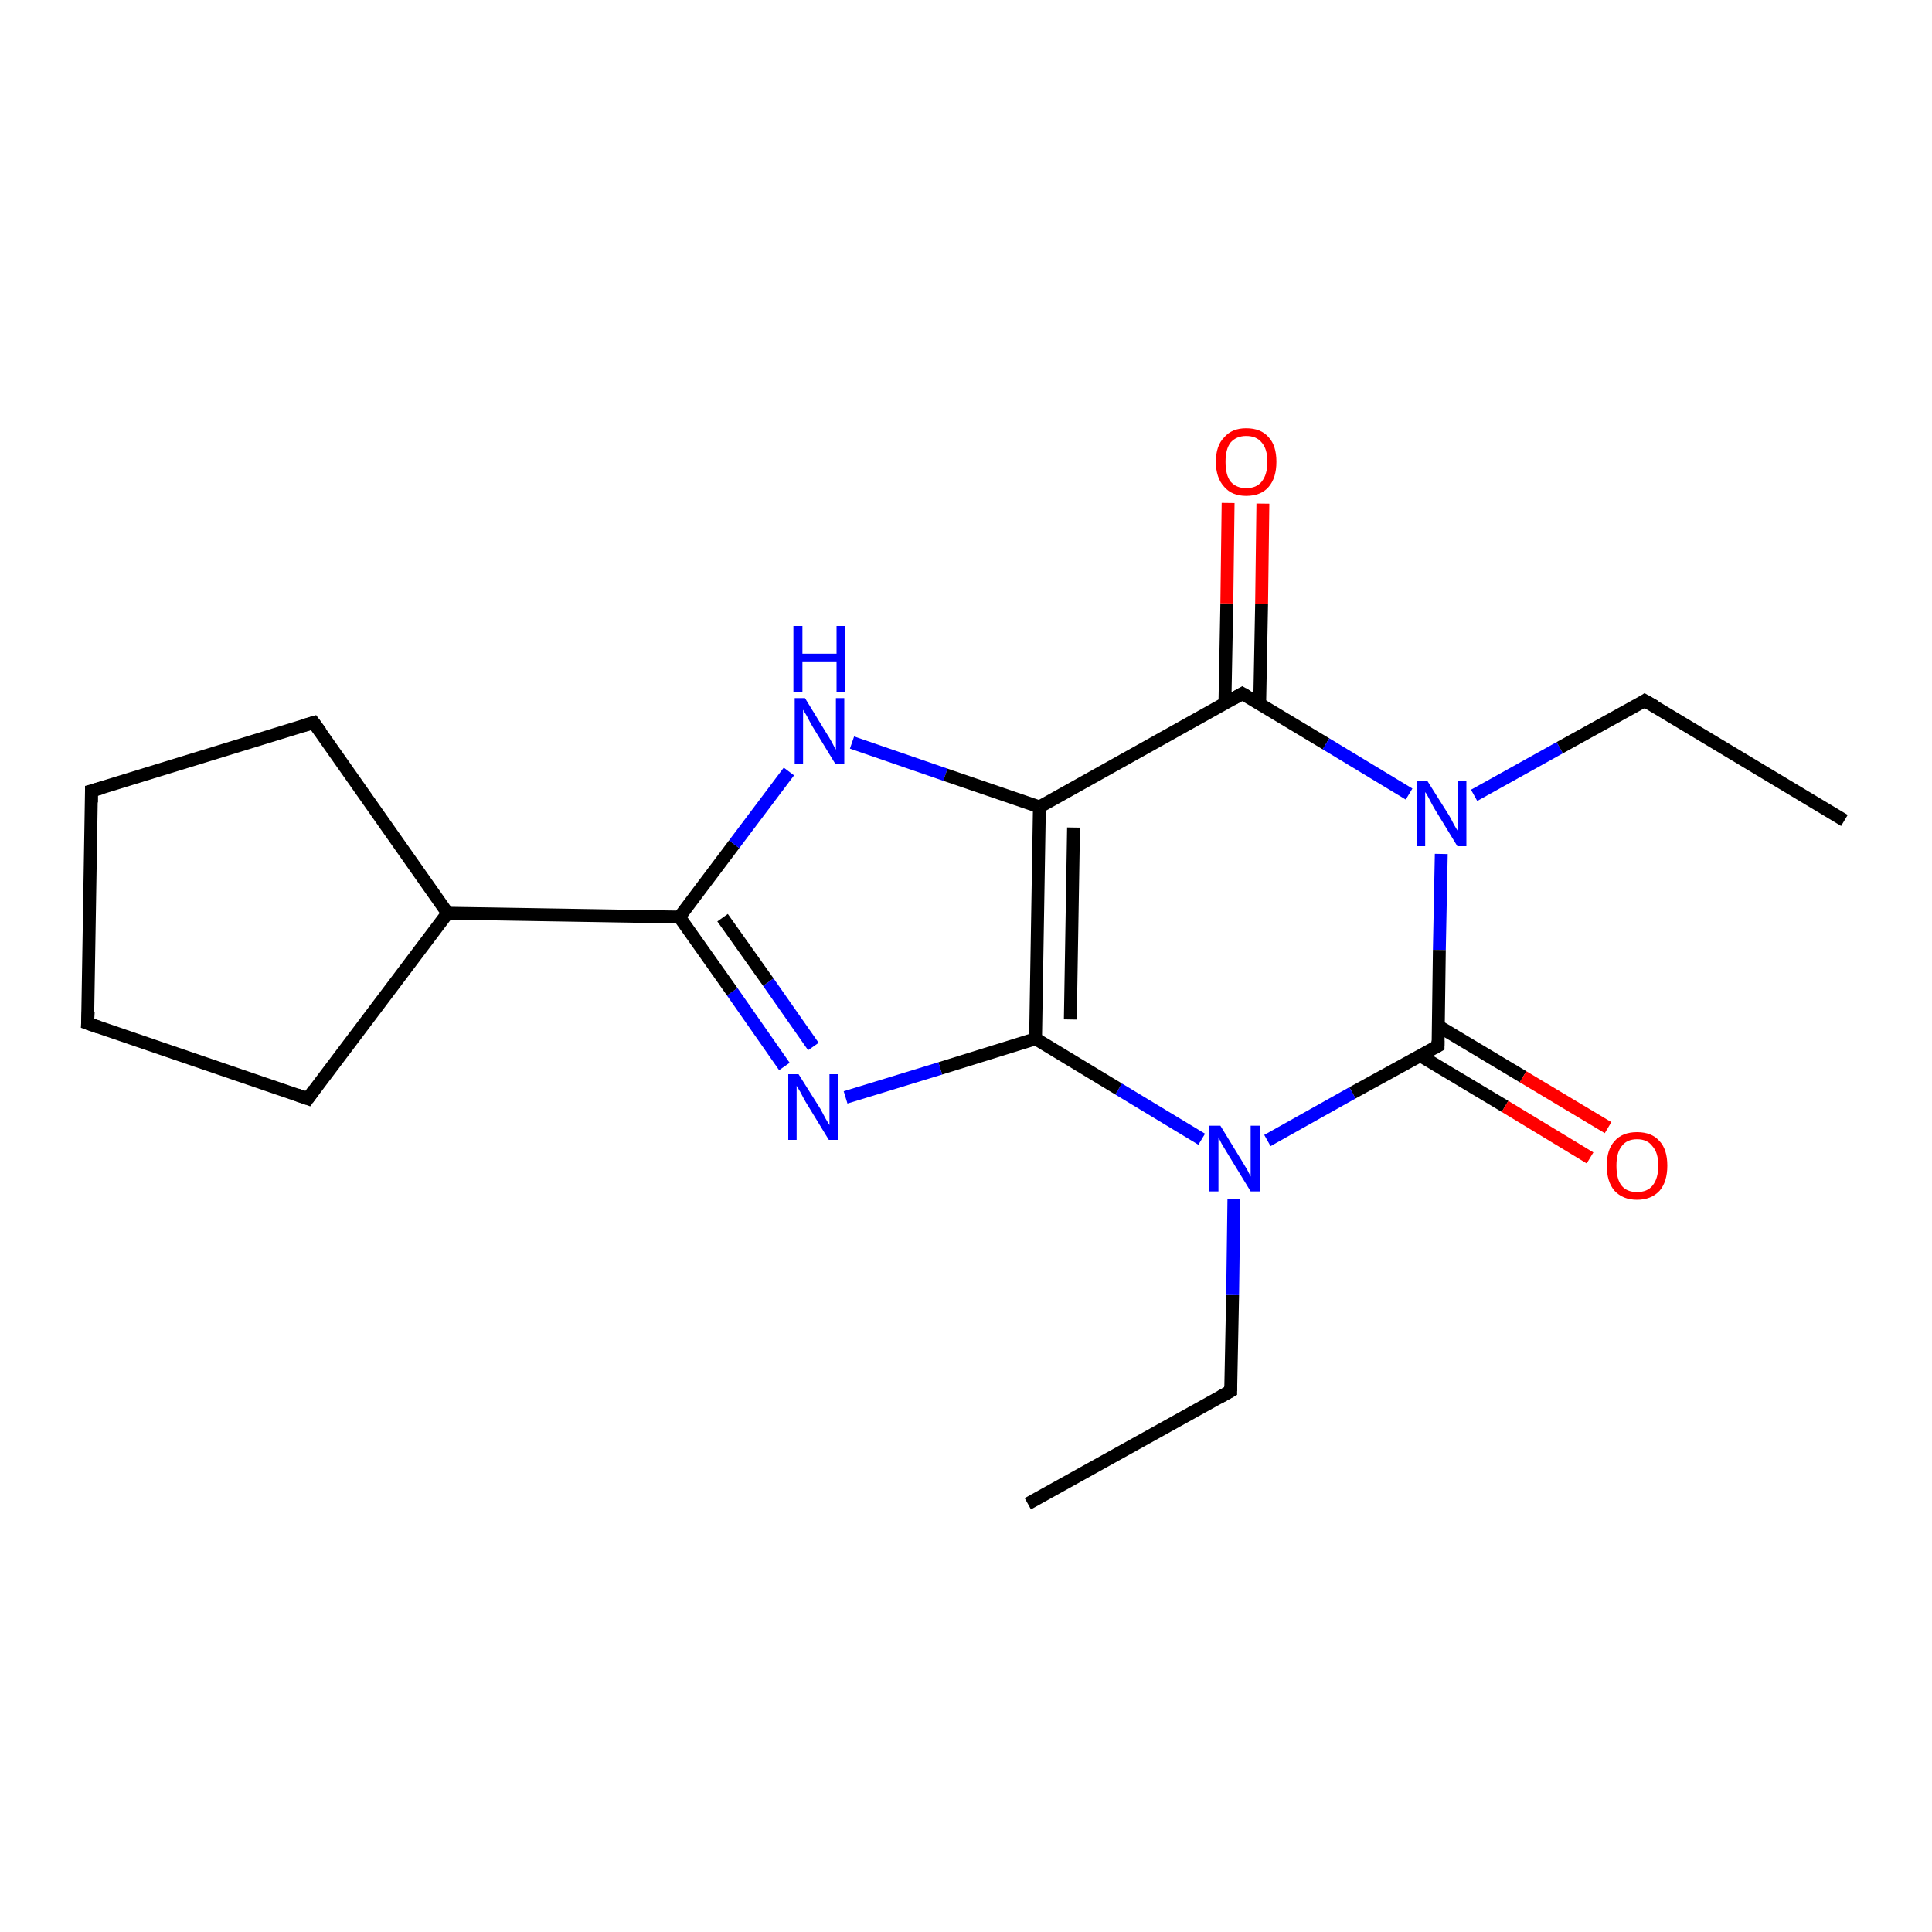 <?xml version='1.0' encoding='iso-8859-1'?>
<svg version='1.1' baseProfile='full'
              xmlns='http://www.w3.org/2000/svg'
                      xmlns:rdkit='http://www.rdkit.org/xml'
                      xmlns:xlink='http://www.w3.org/1999/xlink'
                  xml:space='preserve'
width='300px' height='300px' viewBox='0 0 300 300'>
<!-- END OF HEADER -->
<rect style='opacity:1.0;fill:#FFFFFF;stroke:none' width='300.0' height='300.0' x='0.0' y='0.0'> </rect>
<path class='bond-0 atom-0 atom-1' d='M 159.6,233.5 L 191.1,216.0' style='fill:none;fill-rule:evenodd;stroke:#000000;stroke-width:2.0px;stroke-linecap:butt;stroke-linejoin:miter;stroke-opacity:1' />
<path class='bond-1 atom-1 atom-2' d='M 191.1,216.0 L 191.4,201.1' style='fill:none;fill-rule:evenodd;stroke:#000000;stroke-width:2.0px;stroke-linecap:butt;stroke-linejoin:miter;stroke-opacity:1' />
<path class='bond-1 atom-1 atom-2' d='M 191.4,201.1 L 191.6,186.2' style='fill:none;fill-rule:evenodd;stroke:#0000FF;stroke-width:2.0px;stroke-linecap:butt;stroke-linejoin:miter;stroke-opacity:1' />
<path class='bond-2 atom-2 atom-3' d='M 186.6,176.9 L 173.7,169.1' style='fill:none;fill-rule:evenodd;stroke:#0000FF;stroke-width:2.0px;stroke-linecap:butt;stroke-linejoin:miter;stroke-opacity:1' />
<path class='bond-2 atom-2 atom-3' d='M 173.7,169.1 L 160.8,161.3' style='fill:none;fill-rule:evenodd;stroke:#000000;stroke-width:2.0px;stroke-linecap:butt;stroke-linejoin:miter;stroke-opacity:1' />
<path class='bond-3 atom-3 atom-4' d='M 160.8,161.3 L 146.0,165.9' style='fill:none;fill-rule:evenodd;stroke:#000000;stroke-width:2.0px;stroke-linecap:butt;stroke-linejoin:miter;stroke-opacity:1' />
<path class='bond-3 atom-3 atom-4' d='M 146.0,165.9 L 131.3,170.4' style='fill:none;fill-rule:evenodd;stroke:#0000FF;stroke-width:2.0px;stroke-linecap:butt;stroke-linejoin:miter;stroke-opacity:1' />
<path class='bond-4 atom-4 atom-5' d='M 121.8,165.6 L 113.7,154.0' style='fill:none;fill-rule:evenodd;stroke:#0000FF;stroke-width:2.0px;stroke-linecap:butt;stroke-linejoin:miter;stroke-opacity:1' />
<path class='bond-4 atom-4 atom-5' d='M 113.7,154.0 L 105.5,142.4' style='fill:none;fill-rule:evenodd;stroke:#000000;stroke-width:2.0px;stroke-linecap:butt;stroke-linejoin:miter;stroke-opacity:1' />
<path class='bond-4 atom-4 atom-5' d='M 126.3,162.5 L 119.3,152.5' style='fill:none;fill-rule:evenodd;stroke:#0000FF;stroke-width:2.0px;stroke-linecap:butt;stroke-linejoin:miter;stroke-opacity:1' />
<path class='bond-4 atom-4 atom-5' d='M 119.3,152.5 L 112.2,142.5' style='fill:none;fill-rule:evenodd;stroke:#000000;stroke-width:2.0px;stroke-linecap:butt;stroke-linejoin:miter;stroke-opacity:1' />
<path class='bond-5 atom-5 atom-6' d='M 105.5,142.4 L 114.0,131.1' style='fill:none;fill-rule:evenodd;stroke:#000000;stroke-width:2.0px;stroke-linecap:butt;stroke-linejoin:miter;stroke-opacity:1' />
<path class='bond-5 atom-5 atom-6' d='M 114.0,131.1 L 122.5,119.8' style='fill:none;fill-rule:evenodd;stroke:#0000FF;stroke-width:2.0px;stroke-linecap:butt;stroke-linejoin:miter;stroke-opacity:1' />
<path class='bond-6 atom-6 atom-7' d='M 132.3,115.3 L 146.8,120.3' style='fill:none;fill-rule:evenodd;stroke:#0000FF;stroke-width:2.0px;stroke-linecap:butt;stroke-linejoin:miter;stroke-opacity:1' />
<path class='bond-6 atom-6 atom-7' d='M 146.8,120.3 L 161.4,125.3' style='fill:none;fill-rule:evenodd;stroke:#000000;stroke-width:2.0px;stroke-linecap:butt;stroke-linejoin:miter;stroke-opacity:1' />
<path class='bond-7 atom-7 atom-8' d='M 161.4,125.3 L 192.9,107.7' style='fill:none;fill-rule:evenodd;stroke:#000000;stroke-width:2.0px;stroke-linecap:butt;stroke-linejoin:miter;stroke-opacity:1' />
<path class='bond-8 atom-8 atom-9' d='M 195.6,109.4 L 195.9,93.8' style='fill:none;fill-rule:evenodd;stroke:#000000;stroke-width:2.0px;stroke-linecap:butt;stroke-linejoin:miter;stroke-opacity:1' />
<path class='bond-8 atom-8 atom-9' d='M 195.9,93.8 L 196.1,78.2' style='fill:none;fill-rule:evenodd;stroke:#FF0000;stroke-width:2.0px;stroke-linecap:butt;stroke-linejoin:miter;stroke-opacity:1' />
<path class='bond-8 atom-8 atom-9' d='M 190.2,109.3 L 190.5,93.7' style='fill:none;fill-rule:evenodd;stroke:#000000;stroke-width:2.0px;stroke-linecap:butt;stroke-linejoin:miter;stroke-opacity:1' />
<path class='bond-8 atom-8 atom-9' d='M 190.5,93.7 L 190.7,78.1' style='fill:none;fill-rule:evenodd;stroke:#FF0000;stroke-width:2.0px;stroke-linecap:butt;stroke-linejoin:miter;stroke-opacity:1' />
<path class='bond-9 atom-8 atom-10' d='M 192.9,107.7 L 205.9,115.5' style='fill:none;fill-rule:evenodd;stroke:#000000;stroke-width:2.0px;stroke-linecap:butt;stroke-linejoin:miter;stroke-opacity:1' />
<path class='bond-9 atom-8 atom-10' d='M 205.9,115.5 L 218.8,123.3' style='fill:none;fill-rule:evenodd;stroke:#0000FF;stroke-width:2.0px;stroke-linecap:butt;stroke-linejoin:miter;stroke-opacity:1' />
<path class='bond-10 atom-10 atom-11' d='M 228.9,123.5 L 242.2,116.1' style='fill:none;fill-rule:evenodd;stroke:#0000FF;stroke-width:2.0px;stroke-linecap:butt;stroke-linejoin:miter;stroke-opacity:1' />
<path class='bond-10 atom-10 atom-11' d='M 242.2,116.1 L 255.4,108.8' style='fill:none;fill-rule:evenodd;stroke:#000000;stroke-width:2.0px;stroke-linecap:butt;stroke-linejoin:miter;stroke-opacity:1' />
<path class='bond-11 atom-11 atom-12' d='M 255.4,108.8 L 286.4,127.4' style='fill:none;fill-rule:evenodd;stroke:#000000;stroke-width:2.0px;stroke-linecap:butt;stroke-linejoin:miter;stroke-opacity:1' />
<path class='bond-12 atom-10 atom-13' d='M 223.8,132.6 L 223.5,147.5' style='fill:none;fill-rule:evenodd;stroke:#0000FF;stroke-width:2.0px;stroke-linecap:butt;stroke-linejoin:miter;stroke-opacity:1' />
<path class='bond-12 atom-10 atom-13' d='M 223.5,147.5 L 223.3,162.4' style='fill:none;fill-rule:evenodd;stroke:#000000;stroke-width:2.0px;stroke-linecap:butt;stroke-linejoin:miter;stroke-opacity:1' />
<path class='bond-13 atom-13 atom-14' d='M 220.5,163.9 L 233.7,171.8' style='fill:none;fill-rule:evenodd;stroke:#000000;stroke-width:2.0px;stroke-linecap:butt;stroke-linejoin:miter;stroke-opacity:1' />
<path class='bond-13 atom-13 atom-14' d='M 233.7,171.8 L 246.9,179.8' style='fill:none;fill-rule:evenodd;stroke:#FF0000;stroke-width:2.0px;stroke-linecap:butt;stroke-linejoin:miter;stroke-opacity:1' />
<path class='bond-13 atom-13 atom-14' d='M 223.3,159.3 L 236.5,167.2' style='fill:none;fill-rule:evenodd;stroke:#000000;stroke-width:2.0px;stroke-linecap:butt;stroke-linejoin:miter;stroke-opacity:1' />
<path class='bond-13 atom-13 atom-14' d='M 236.5,167.2 L 249.7,175.1' style='fill:none;fill-rule:evenodd;stroke:#FF0000;stroke-width:2.0px;stroke-linecap:butt;stroke-linejoin:miter;stroke-opacity:1' />
<path class='bond-14 atom-5 atom-15' d='M 105.5,142.4 L 69.5,141.8' style='fill:none;fill-rule:evenodd;stroke:#000000;stroke-width:2.0px;stroke-linecap:butt;stroke-linejoin:miter;stroke-opacity:1' />
<path class='bond-15 atom-15 atom-16' d='M 69.5,141.8 L 47.8,170.6' style='fill:none;fill-rule:evenodd;stroke:#000000;stroke-width:2.0px;stroke-linecap:butt;stroke-linejoin:miter;stroke-opacity:1' />
<path class='bond-16 atom-16 atom-17' d='M 47.8,170.6 L 13.6,158.9' style='fill:none;fill-rule:evenodd;stroke:#000000;stroke-width:2.0px;stroke-linecap:butt;stroke-linejoin:miter;stroke-opacity:1' />
<path class='bond-17 atom-17 atom-18' d='M 13.6,158.9 L 14.2,122.8' style='fill:none;fill-rule:evenodd;stroke:#000000;stroke-width:2.0px;stroke-linecap:butt;stroke-linejoin:miter;stroke-opacity:1' />
<path class='bond-18 atom-18 atom-19' d='M 14.2,122.8 L 48.7,112.2' style='fill:none;fill-rule:evenodd;stroke:#000000;stroke-width:2.0px;stroke-linecap:butt;stroke-linejoin:miter;stroke-opacity:1' />
<path class='bond-19 atom-13 atom-2' d='M 223.3,162.4 L 210.0,169.7' style='fill:none;fill-rule:evenodd;stroke:#000000;stroke-width:2.0px;stroke-linecap:butt;stroke-linejoin:miter;stroke-opacity:1' />
<path class='bond-19 atom-13 atom-2' d='M 210.0,169.7 L 196.8,177.1' style='fill:none;fill-rule:evenodd;stroke:#0000FF;stroke-width:2.0px;stroke-linecap:butt;stroke-linejoin:miter;stroke-opacity:1' />
<path class='bond-20 atom-19 atom-15' d='M 48.7,112.2 L 69.5,141.8' style='fill:none;fill-rule:evenodd;stroke:#000000;stroke-width:2.0px;stroke-linecap:butt;stroke-linejoin:miter;stroke-opacity:1' />
<path class='bond-21 atom-7 atom-3' d='M 161.4,125.3 L 160.8,161.3' style='fill:none;fill-rule:evenodd;stroke:#000000;stroke-width:2.0px;stroke-linecap:butt;stroke-linejoin:miter;stroke-opacity:1' />
<path class='bond-21 atom-7 atom-3' d='M 166.7,128.5 L 166.2,158.3' style='fill:none;fill-rule:evenodd;stroke:#000000;stroke-width:2.0px;stroke-linecap:butt;stroke-linejoin:miter;stroke-opacity:1' />
<path d='M 189.5,216.9 L 191.1,216.0 L 191.1,215.2' style='fill:none;stroke:#000000;stroke-width:2.0px;stroke-linecap:butt;stroke-linejoin:miter;stroke-opacity:1;' />
<path d='M 191.3,108.6 L 192.9,107.7 L 193.6,108.1' style='fill:none;stroke:#000000;stroke-width:2.0px;stroke-linecap:butt;stroke-linejoin:miter;stroke-opacity:1;' />
<path d='M 254.8,109.2 L 255.4,108.8 L 257.0,109.7' style='fill:none;stroke:#000000;stroke-width:2.0px;stroke-linecap:butt;stroke-linejoin:miter;stroke-opacity:1;' />
<path d='M 223.3,161.6 L 223.3,162.4 L 222.6,162.8' style='fill:none;stroke:#000000;stroke-width:2.0px;stroke-linecap:butt;stroke-linejoin:miter;stroke-opacity:1;' />
<path d='M 48.8,169.2 L 47.8,170.6 L 46.1,170.0' style='fill:none;stroke:#000000;stroke-width:2.0px;stroke-linecap:butt;stroke-linejoin:miter;stroke-opacity:1;' />
<path d='M 15.3,159.5 L 13.6,158.9 L 13.7,157.1' style='fill:none;stroke:#000000;stroke-width:2.0px;stroke-linecap:butt;stroke-linejoin:miter;stroke-opacity:1;' />
<path d='M 14.2,124.6 L 14.2,122.8 L 16.0,122.3' style='fill:none;stroke:#000000;stroke-width:2.0px;stroke-linecap:butt;stroke-linejoin:miter;stroke-opacity:1;' />
<path d='M 47.0,112.7 L 48.7,112.2 L 49.8,113.7' style='fill:none;stroke:#000000;stroke-width:2.0px;stroke-linecap:butt;stroke-linejoin:miter;stroke-opacity:1;' />
<path class='atom-2' d='M 189.5 174.8
L 192.8 180.2
Q 193.1 180.7, 193.7 181.7
Q 194.2 182.7, 194.2 182.7
L 194.2 174.8
L 195.6 174.8
L 195.6 185.0
L 194.2 185.0
L 190.6 179.1
Q 190.2 178.4, 189.7 177.6
Q 189.3 176.8, 189.2 176.6
L 189.2 185.0
L 187.8 185.0
L 187.8 174.8
L 189.5 174.8
' fill='#0000FF'/>
<path class='atom-4' d='M 124.0 166.8
L 127.4 172.2
Q 127.7 172.8, 128.2 173.7
Q 128.8 174.7, 128.8 174.7
L 128.8 166.8
L 130.1 166.8
L 130.1 177.0
L 128.7 177.0
L 125.1 171.1
Q 124.7 170.4, 124.3 169.6
Q 123.8 168.8, 123.7 168.6
L 123.7 177.0
L 122.4 177.0
L 122.4 166.8
L 124.0 166.8
' fill='#0000FF'/>
<path class='atom-6' d='M 125.0 108.4
L 128.3 113.8
Q 128.7 114.4, 129.2 115.3
Q 129.7 116.3, 129.8 116.4
L 129.8 108.4
L 131.1 108.4
L 131.1 118.6
L 129.7 118.6
L 126.1 112.7
Q 125.7 112.0, 125.3 111.2
Q 124.8 110.4, 124.7 110.2
L 124.7 118.6
L 123.4 118.6
L 123.4 108.4
L 125.0 108.4
' fill='#0000FF'/>
<path class='atom-6' d='M 123.2 97.2
L 124.6 97.2
L 124.6 101.5
L 129.9 101.5
L 129.9 97.2
L 131.2 97.2
L 131.2 107.4
L 129.9 107.4
L 129.9 102.7
L 124.6 102.7
L 124.6 107.4
L 123.2 107.4
L 123.2 97.2
' fill='#0000FF'/>
<path class='atom-9' d='M 188.8 71.7
Q 188.8 69.2, 190.1 67.9
Q 191.3 66.5, 193.5 66.5
Q 195.8 66.5, 197.0 67.9
Q 198.2 69.2, 198.2 71.7
Q 198.2 74.2, 197.0 75.6
Q 195.8 77.0, 193.5 77.0
Q 191.3 77.0, 190.1 75.6
Q 188.8 74.2, 188.8 71.7
M 193.5 75.8
Q 195.1 75.8, 195.9 74.8
Q 196.8 73.7, 196.8 71.7
Q 196.8 69.7, 195.9 68.7
Q 195.1 67.7, 193.5 67.7
Q 192.0 67.7, 191.1 68.7
Q 190.3 69.7, 190.3 71.7
Q 190.3 73.8, 191.1 74.8
Q 192.0 75.8, 193.5 75.8
' fill='#FF0000'/>
<path class='atom-10' d='M 221.6 121.2
L 225.0 126.6
Q 225.3 127.1, 225.8 128.1
Q 226.4 129.1, 226.4 129.1
L 226.4 121.2
L 227.7 121.2
L 227.7 131.4
L 226.3 131.4
L 222.7 125.5
Q 222.3 124.8, 221.9 124.0
Q 221.5 123.2, 221.3 123.0
L 221.3 131.4
L 220.0 131.4
L 220.0 121.2
L 221.6 121.2
' fill='#0000FF'/>
<path class='atom-14' d='M 249.5 181.0
Q 249.5 178.5, 250.7 177.2
Q 251.9 175.8, 254.2 175.8
Q 256.5 175.8, 257.7 177.2
Q 258.9 178.5, 258.9 181.0
Q 258.9 183.5, 257.7 184.9
Q 256.4 186.3, 254.2 186.3
Q 252.0 186.3, 250.7 184.9
Q 249.5 183.5, 249.5 181.0
M 254.2 185.1
Q 255.8 185.1, 256.6 184.1
Q 257.5 183.0, 257.5 181.0
Q 257.5 179.0, 256.6 178.0
Q 255.8 176.9, 254.2 176.9
Q 252.6 176.9, 251.8 178.0
Q 251.0 179.0, 251.0 181.0
Q 251.0 183.1, 251.8 184.1
Q 252.6 185.1, 254.2 185.1
' fill='#FF0000'/>
</svg>
